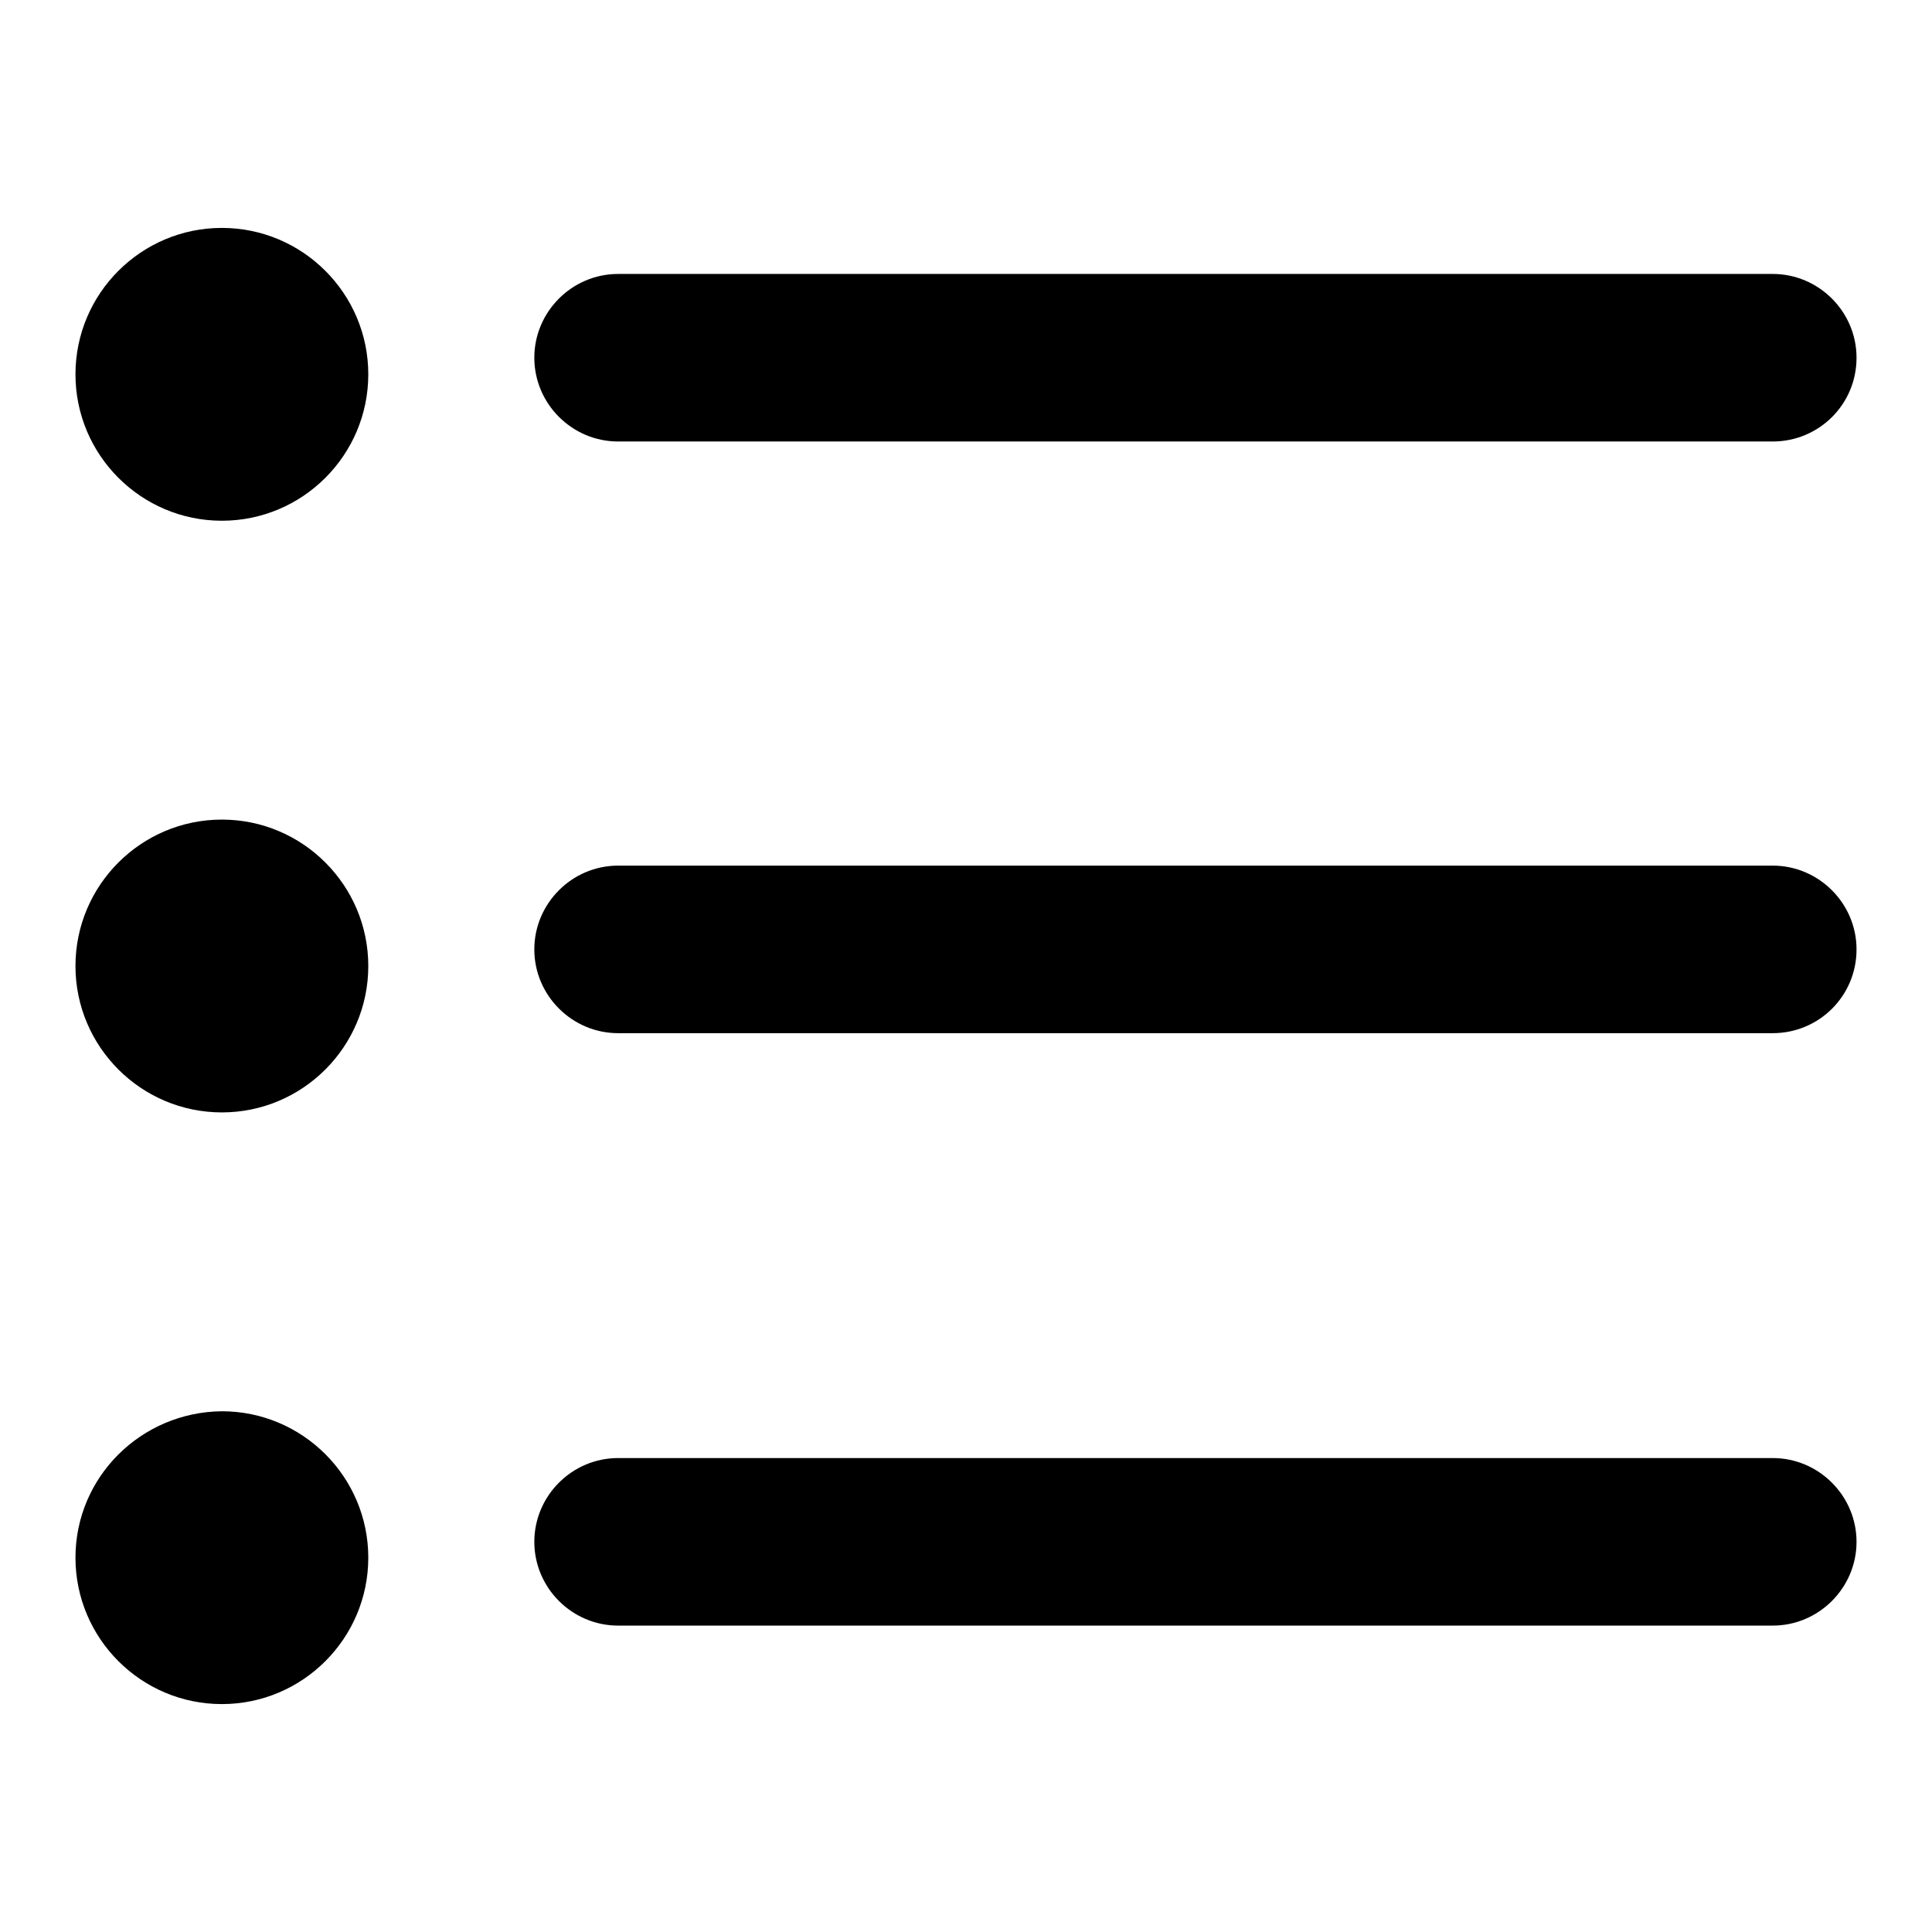 <?xml version="1.0" encoding="utf-8"?>
<!-- Svg Vector Icons : http://www.onlinewebfonts.com/icon -->
<!DOCTYPE svg PUBLIC "-//W3C//DTD SVG 1.1//EN" "http://www.w3.org/Graphics/SVG/1.1/DTD/svg11.dtd">
<svg version="1.1" xmlns="http://www.w3.org/2000/svg" xmlns:xlink="http://www.w3.org/1999/xlink" x="0px" y="0px" viewBox="0 0 256 256" enable-background="new 0 0 256 256" xml:space="preserve">
<g> <path fill="#000000" d="M10,49.6c0,10.7,8.7,19.4,19.4,19.4c10.7,0,19.4-8.7,19.4-19.4l0,0c0-10.7-8.7-19.4-19.4-19.4 C18.7,30.2,10,38.9,10,49.6L10,49.6z M234.9,58.5H81.9c-6.1,0-11.1-5-11.1-11.1c0-6.1,5-11.1,11.1-11.1h153c6.1,0,11.1,5,11.1,11.1 C246,53.6,241,58.5,234.9,58.5L234.9,58.5z M10,128c0,10.7,8.7,19.4,19.4,19.4c10.7,0,19.4-8.7,19.4-19.4 c0-10.7-8.7-19.4-19.4-19.4C18.7,108.6,10,117.3,10,128z M234.9,136.9H81.9c-6.1,0-11.1-5-11.1-11.1c0-6.1,5-11.1,11.1-11.1h153 c6.1,0,11.1,5,11.1,11.1C246,132,241,136.9,234.9,136.9L234.9,136.9z M10,206.4c0,10.7,8.7,19.4,19.4,19.4 c10.7,0,19.4-8.7,19.4-19.4l0,0c0-10.7-8.7-19.4-19.4-19.4C18.7,187.1,10,195.7,10,206.4L10,206.4z M234.9,215.4H81.9 c-6.1,0-11.1-5-11.1-11.1c0-6.1,5-11.1,11.1-11.1h153c6.1,0,11.1,5,11.1,11.1C246,210.4,241,215.4,234.9,215.4L234.9,215.4z"/></g>
</svg>